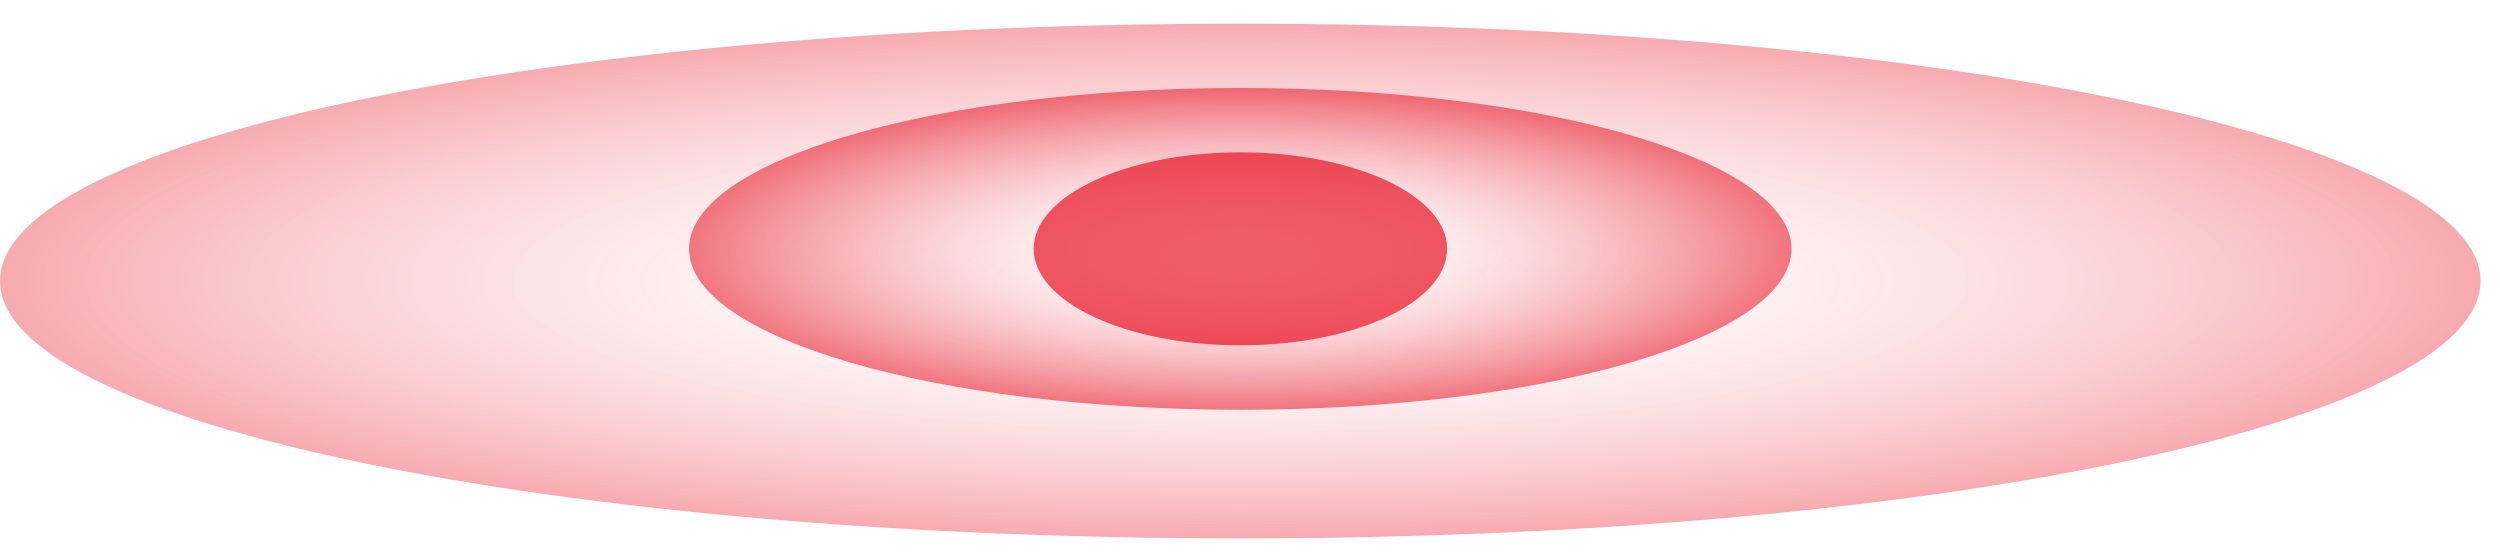 <svg width="36" height="8" viewBox="0 0 36 8" fill="none" xmlns="http://www.w3.org/2000/svg">
<g id="&#231;&#187;&#132; 18100">
<path id="&#230;&#164;&#173;&#229;&#156;&#134; 95" opacity="0.33" d="M17.86 7.753C27.724 7.753 35.72 6.093 35.72 4.047C35.72 2 27.724 0.341 17.86 0.341C7.996 0.341 0 2 0 4.047C0 6.093 7.996 7.753 17.86 7.753Z" fill="url(#paint0_radial_1046_7058)"/>
<path id="&#230;&#164;&#173;&#229;&#156;&#134; 94" opacity="0.51" d="M17.86 5.9C22.244 5.9 25.798 4.863 25.798 3.584C25.798 2.304 22.244 1.267 17.86 1.267C13.476 1.267 9.922 2.304 9.922 3.584C9.922 4.863 13.476 5.9 17.86 5.9Z" fill="url(#paint1_radial_1046_7058)"/>
<path id="&#230;&#164;&#173;&#229;&#156;&#134; 96" opacity="0.64" d="M17.862 4.973C19.506 4.973 20.839 4.351 20.839 3.583C20.839 2.816 19.506 2.194 17.862 2.194C16.218 2.194 14.885 2.816 14.885 3.583C14.885 4.351 16.218 4.973 17.862 4.973Z" fill="#E50113"/>
</g>
<defs>
<radialGradient id="paint0_radial_1046_7058" cx="0" cy="0" r="1" gradientUnits="userSpaceOnUse" gradientTransform="translate(17.86 4.047) scale(17.86 3.706)">
<stop stop-color="white" stop-opacity="0"/>
<stop offset="1" stop-color="#E50113"/>
</radialGradient>
<radialGradient id="paint1_radial_1046_7058" cx="0" cy="0" r="1" gradientUnits="userSpaceOnUse" gradientTransform="translate(17.86 3.584) scale(7.938 2.316)">
<stop stop-color="white" stop-opacity="0"/>
<stop offset="1" stop-color="#E50113"/>
</radialGradient>
</defs>
</svg>
